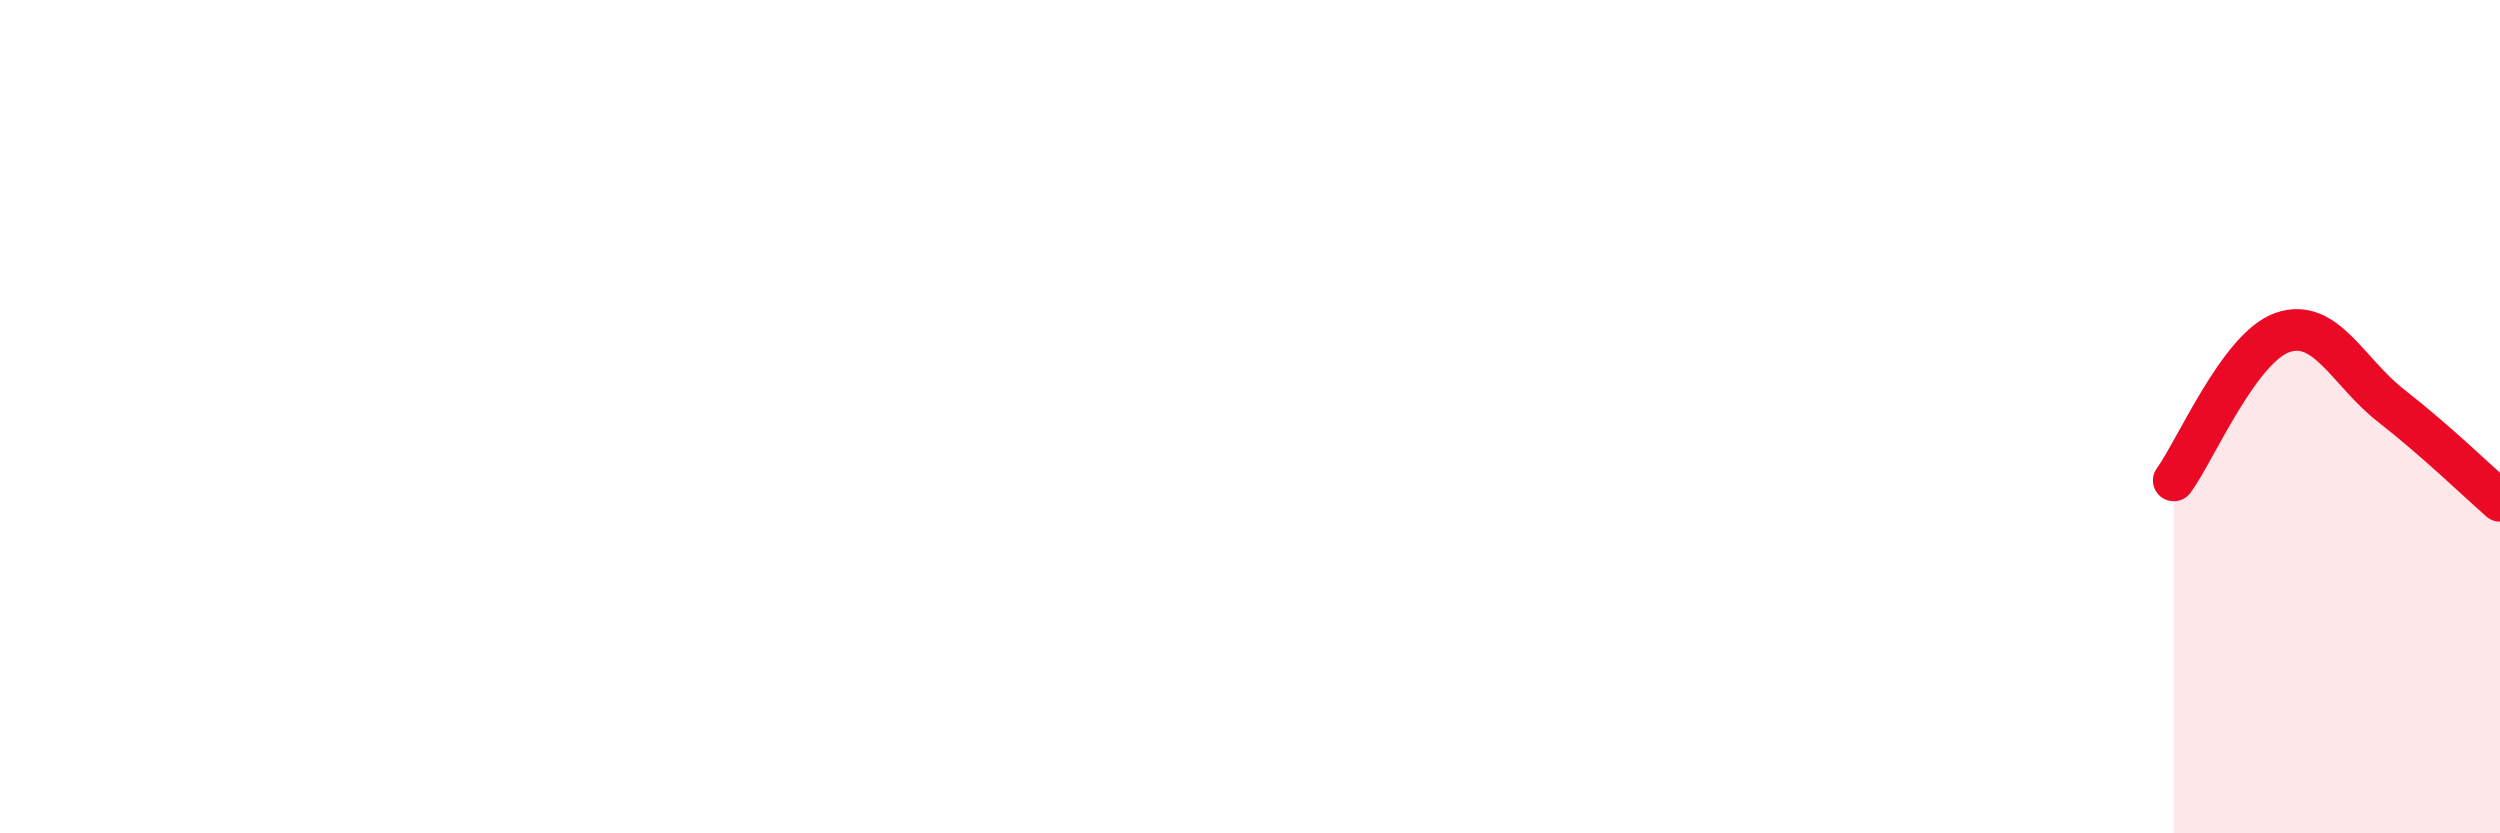 
    <svg width="60" height="20" viewBox="0 0 60 20" xmlns="http://www.w3.org/2000/svg">
      <path
        d="M 52.17,11.53 C 52.69,10.82 53.74,8.34 54.78,7.98 C 55.82,7.62 56.35,8.93 57.39,9.74 C 58.43,10.55 59.48,11.56 60,12.02L60 20L52.17 20Z"
        fill="#EB0A25"
        opacity="0.1"
        stroke-linecap="round"
        stroke-linejoin="round"
      />
      <path
        d="M 52.17,11.53 C 52.69,10.82 53.74,8.34 54.78,7.98 C 55.82,7.62 56.35,8.93 57.39,9.74 C 58.43,10.55 59.48,11.56 60,12.02"
        stroke="#EB0A25"
        stroke-width="1"
        fill="none"
        stroke-linecap="round"
        stroke-linejoin="round"
      />
    </svg>
  